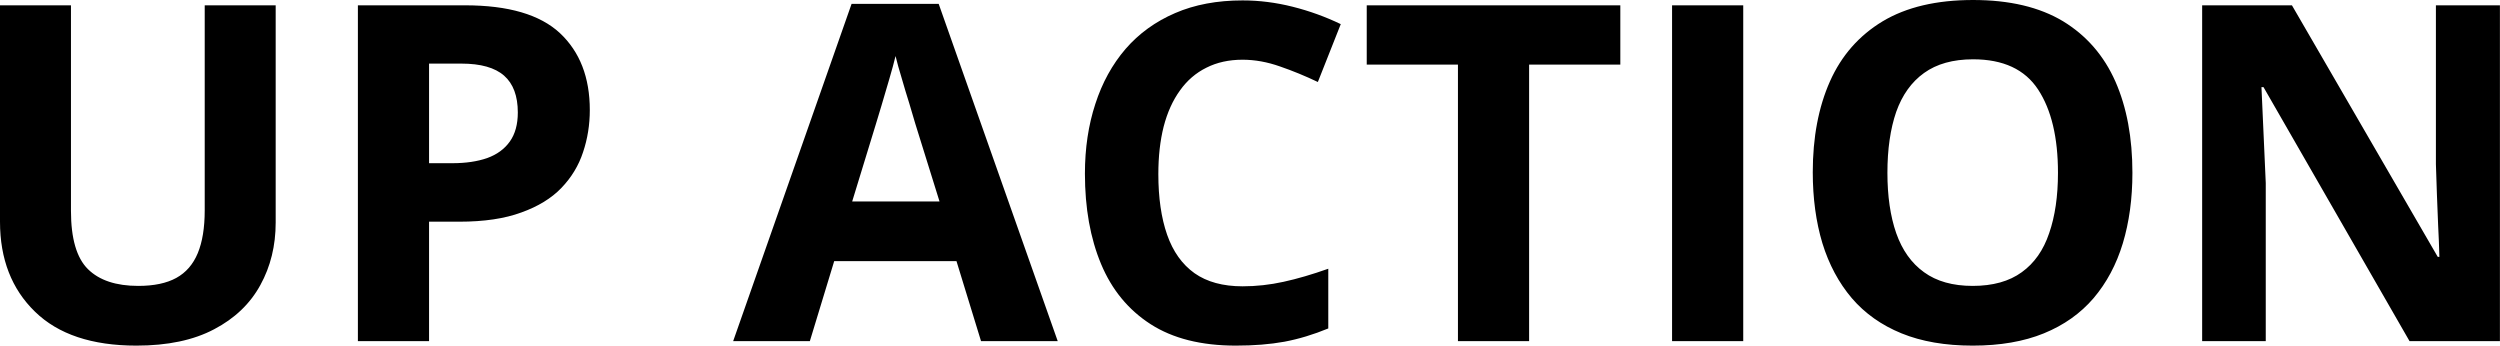<?xml version="1.0" encoding="UTF-8" standalone="yes"?>
<svg xmlns="http://www.w3.org/2000/svg" width="122.244" height="16.902" viewBox="0 0 122.244 16.902" fill="rgb(0, 0, 0)">
  <path d="M10.01 0.26L13.48 0.26L13.48 10.88Q13.48 12.58 12.73 13.94Q11.98 15.31 10.47 16.10Q8.96 16.90 6.67 16.90L6.67 16.90Q3.41 16.90 1.71 15.24Q0 13.58 0 10.84L0 10.84L0 0.26L3.47 0.26L3.47 10.31Q3.47 12.34 4.30 13.16Q5.13 13.98 6.76 13.98L6.76 13.98Q7.91 13.98 8.62 13.59Q9.33 13.20 9.67 12.38Q10.01 11.56 10.01 10.29L10.01 10.29L10.01 0.26ZM17.50 0.26L22.74 0.26Q25.92 0.26 27.38 1.62Q28.84 2.99 28.84 5.38L28.84 5.38Q28.84 6.46 28.51 7.44Q28.19 8.42 27.45 9.19Q26.72 9.95 25.49 10.39Q24.27 10.84 22.47 10.84L22.47 10.84L20.98 10.84L20.98 16.68L17.50 16.68L17.50 0.26ZM22.56 3.11L22.56 3.11L20.98 3.11L20.98 7.98L22.12 7.98Q23.10 7.98 23.82 7.73Q24.54 7.47 24.93 6.92Q25.32 6.37 25.32 5.50L25.32 5.50Q25.32 4.29 24.65 3.70Q23.98 3.11 22.56 3.11ZM51.72 16.68L47.97 16.68L46.77 12.77L40.79 12.77L39.60 16.68L35.85 16.68L41.64 0.19L45.90 0.19L51.72 16.68ZM41.67 9.85L45.94 9.85L44.75 6.03Q44.64 5.65 44.46 5.05Q44.27 4.45 44.09 3.82Q43.90 3.20 43.79 2.74L43.79 2.74Q43.68 3.20 43.48 3.88Q43.28 4.56 43.10 5.17Q42.92 5.77 42.84 6.03L42.84 6.03L41.67 9.85ZM60.76 2.92L60.76 2.92Q59.76 2.92 58.99 3.31Q58.22 3.69 57.70 4.42Q57.17 5.15 56.90 6.19Q56.64 7.22 56.64 8.51L56.64 8.51Q56.64 10.25 57.07 11.48Q57.50 12.71 58.41 13.36Q59.32 14.00 60.76 14.00L60.76 14.00Q61.76 14.00 62.76 13.78Q63.77 13.56 64.95 13.14L64.95 13.14L64.95 16.06Q63.86 16.51 62.80 16.71Q61.75 16.90 60.43 16.90L60.43 16.90Q57.89 16.90 56.26 15.85Q54.63 14.80 53.84 12.91Q53.05 11.02 53.05 8.49L53.05 8.49Q53.05 6.63 53.56 5.08Q54.06 3.53 55.04 2.39Q56.02 1.26 57.46 0.64Q58.89 0.02 60.76 0.02L60.76 0.02Q61.98 0.02 63.21 0.33Q64.44 0.64 65.56 1.18L65.56 1.18L64.44 4.01Q63.52 3.57 62.59 3.25Q61.66 2.92 60.76 2.92ZM74.77 3.16L74.77 16.68L71.29 16.68L71.29 3.16L66.83 3.16L66.83 0.26L79.23 0.26L79.23 3.16L74.77 3.16ZM85.24 16.68L81.76 16.68L81.76 0.26L85.24 0.26L85.24 16.68ZM104.27 8.45L104.27 8.45Q104.27 10.34 103.80 11.90Q103.33 13.45 102.37 14.58Q101.41 15.70 99.94 16.30Q98.47 16.90 96.46 16.90L96.46 16.90Q94.45 16.90 92.98 16.30Q91.51 15.70 90.55 14.58Q89.59 13.45 89.11 11.89Q88.64 10.33 88.64 8.42L88.64 8.42Q88.64 5.87 89.48 3.98Q90.32 2.09 92.06 1.04Q93.80 0 96.48 0L96.48 0Q99.15 0 100.88 1.04Q102.60 2.09 103.44 3.99Q104.27 5.88 104.27 8.45ZM92.29 8.45L92.29 8.45Q92.29 10.16 92.72 11.40Q93.16 12.65 94.08 13.31Q95.00 13.98 96.46 13.98L96.46 13.98Q97.94 13.98 98.86 13.31Q99.78 12.65 100.20 11.40Q100.63 10.16 100.63 8.45L100.63 8.45Q100.63 5.86 99.66 4.38Q98.69 2.90 96.48 2.90L96.48 2.90Q95.01 2.90 94.08 3.57Q93.16 4.23 92.72 5.47Q92.29 6.72 92.29 8.45ZM122.24 0.26L122.24 16.68L117.82 16.68L110.68 4.26L110.58 4.26Q110.62 5.03 110.65 5.82Q110.69 6.60 110.72 7.38Q110.75 8.16 110.79 8.95L110.79 8.95L110.79 16.68L107.68 16.68L107.68 0.26L112.07 0.26L119.20 12.56L119.28 12.56Q119.26 11.79 119.22 11.04Q119.19 10.29 119.16 9.53Q119.13 8.78 119.11 8.03L119.11 8.03L119.11 0.26L122.24 0.26Z"/>
</svg>